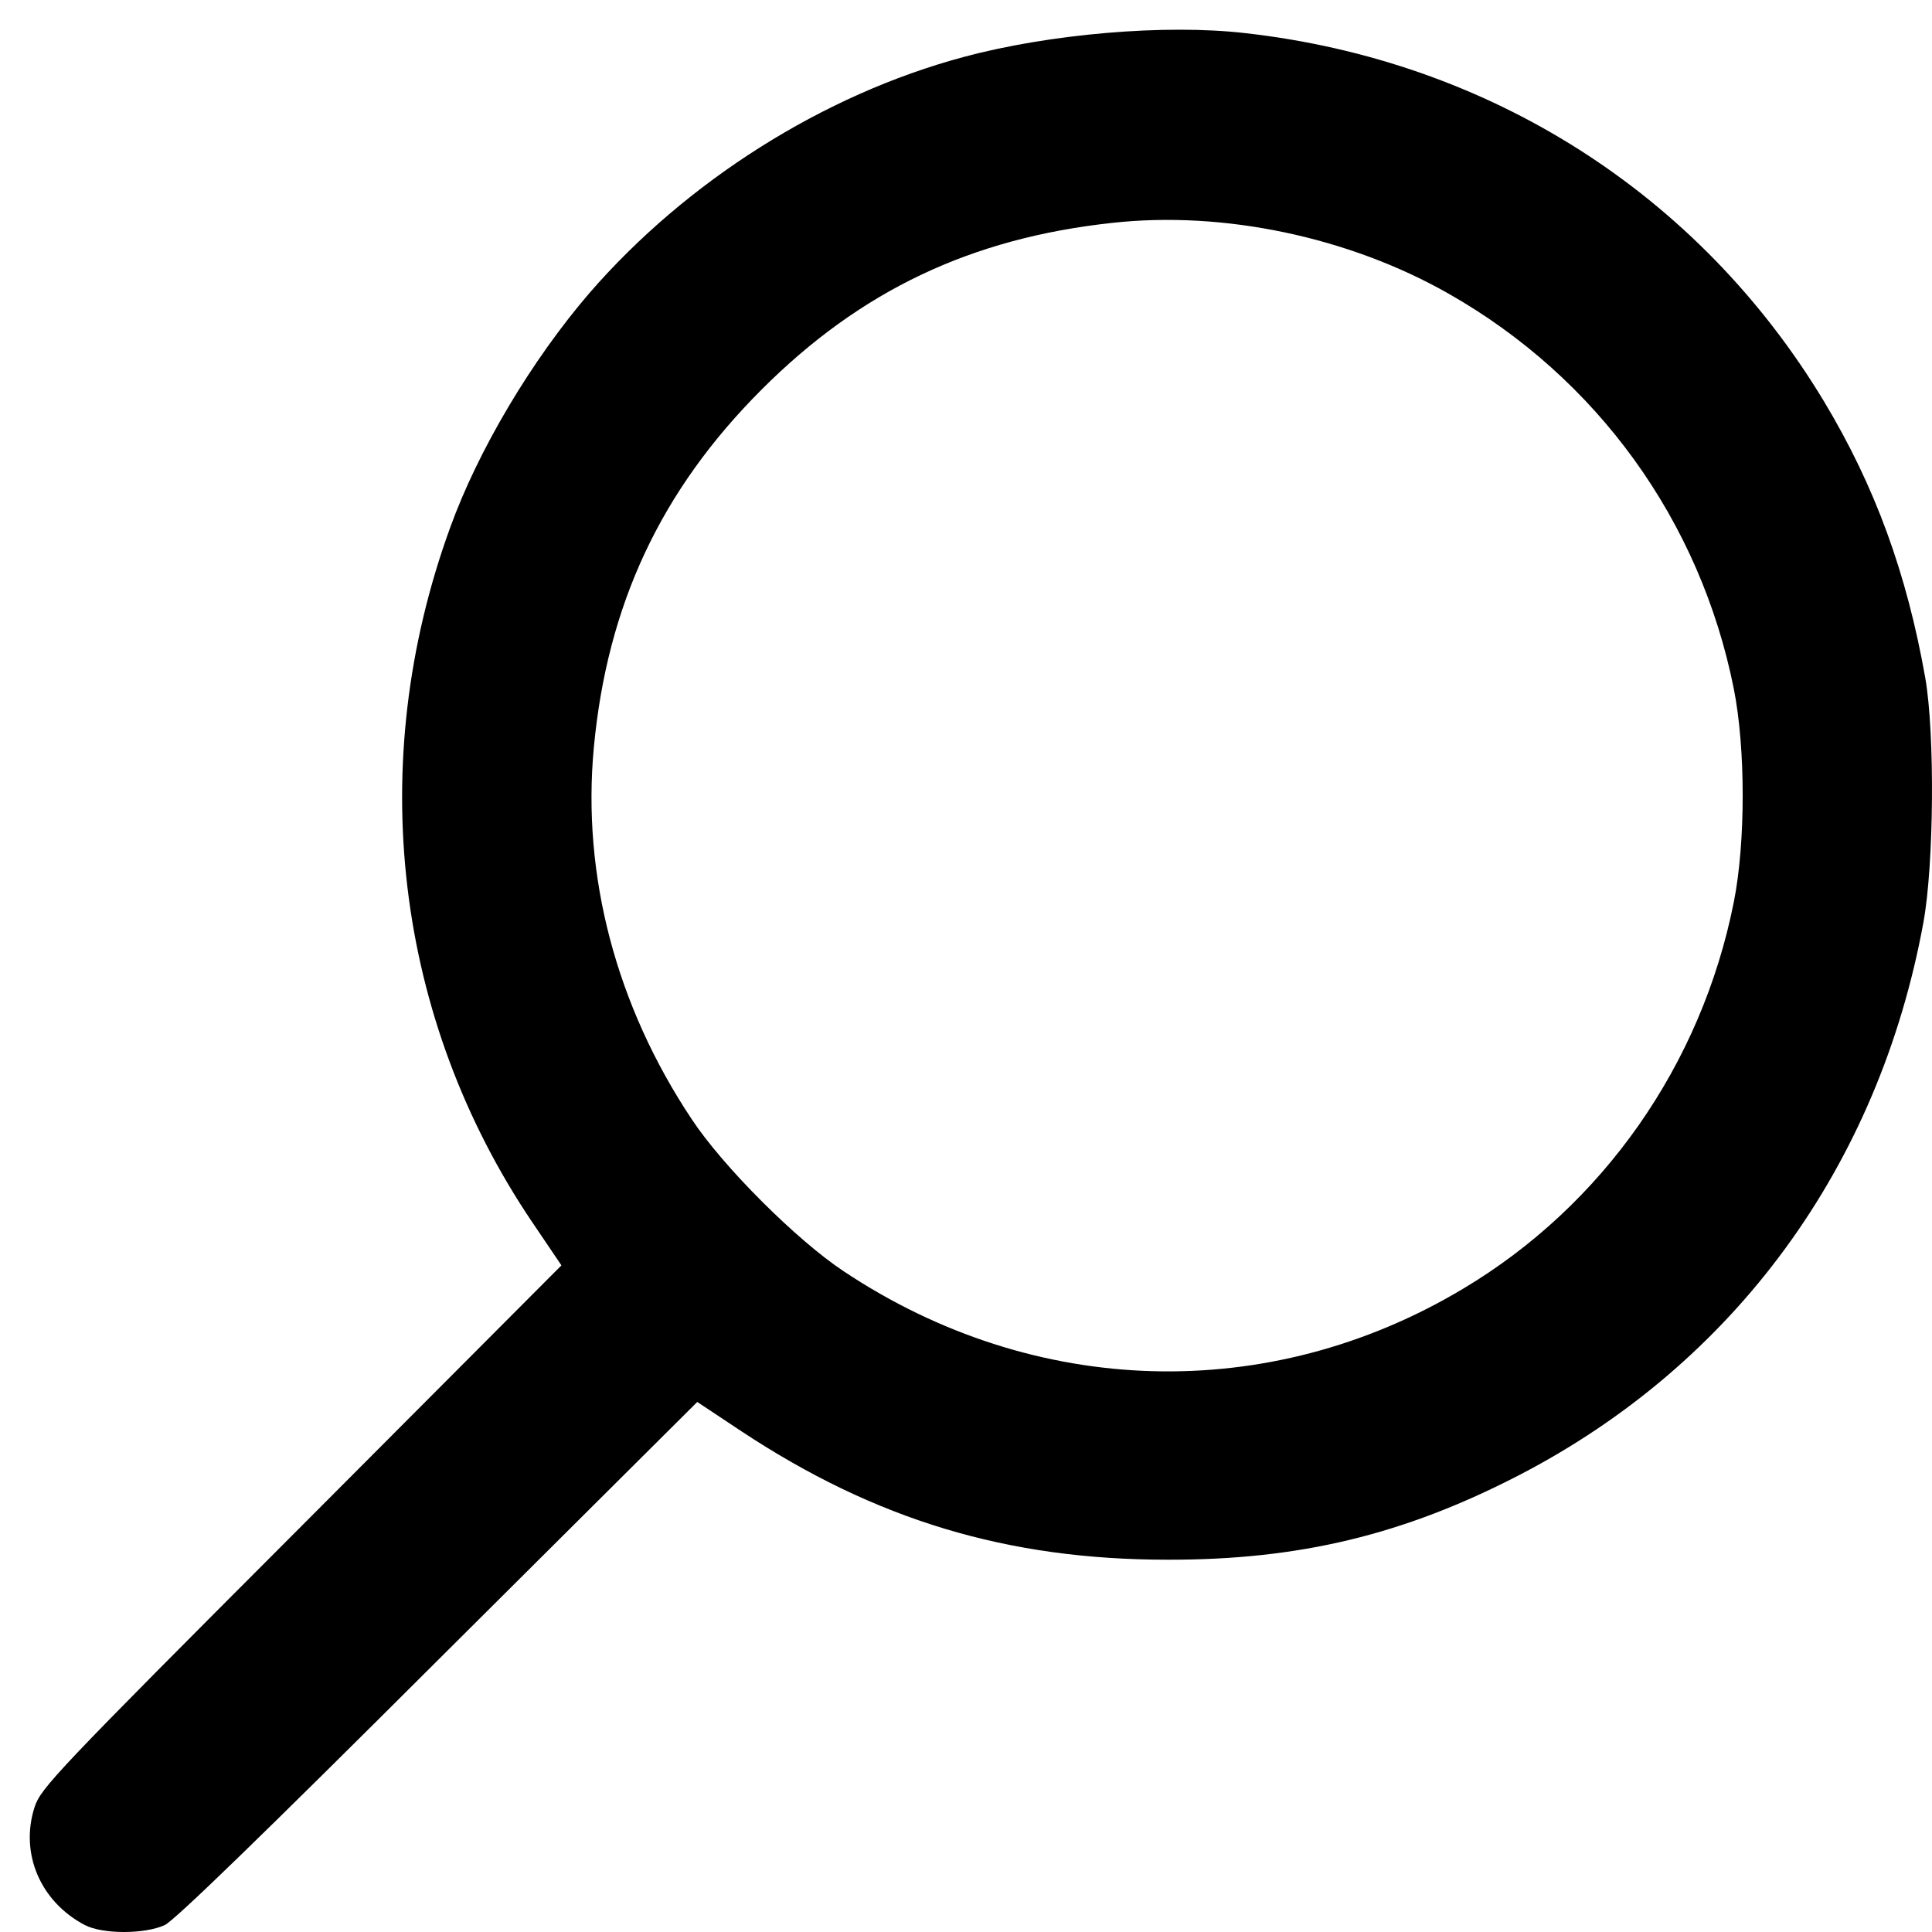 <svg width="20" height="20" viewBox="0 0 20 20" fill="none" xmlns="http://www.w3.org/2000/svg">
<path d="M12.891 0.343C15.421 0.628 17.586 2.007 18.88 4.152C19.411 5.034 19.739 5.935 19.931 7.021C20.031 7.603 20.02 8.947 19.912 9.544C19.45 12.075 17.955 14.116 15.725 15.271C14.531 15.888 13.449 16.149 12.086 16.146C10.426 16.146 9.062 15.733 7.676 14.817L7.218 14.513L4.537 17.182C2.731 18.984 1.81 19.878 1.706 19.928C1.498 20.024 1.063 20.024 0.878 19.928C0.416 19.685 0.204 19.184 0.358 18.707C0.423 18.51 0.566 18.356 3.12 15.799L5.812 13.099L5.515 12.66C4.086 10.549 3.77 7.907 4.66 5.462C4.949 4.661 5.504 3.728 6.104 3.031C7.106 1.876 8.523 0.979 9.975 0.59C10.861 0.351 12.063 0.247 12.891 0.343ZM11.516 2.307C10.052 2.465 8.908 3.008 7.884 4.033C6.84 5.077 6.285 6.263 6.147 7.742C6.024 9.063 6.378 10.411 7.16 11.585C7.483 12.075 8.246 12.837 8.735 13.161C10.707 14.474 13.137 14.543 15.144 13.342C16.592 12.479 17.613 11.023 17.948 9.34C18.071 8.724 18.071 7.746 17.948 7.129C17.601 5.392 16.534 3.913 14.994 3.039C13.965 2.454 12.667 2.18 11.516 2.307Z" fill="black"/>
</svg>
